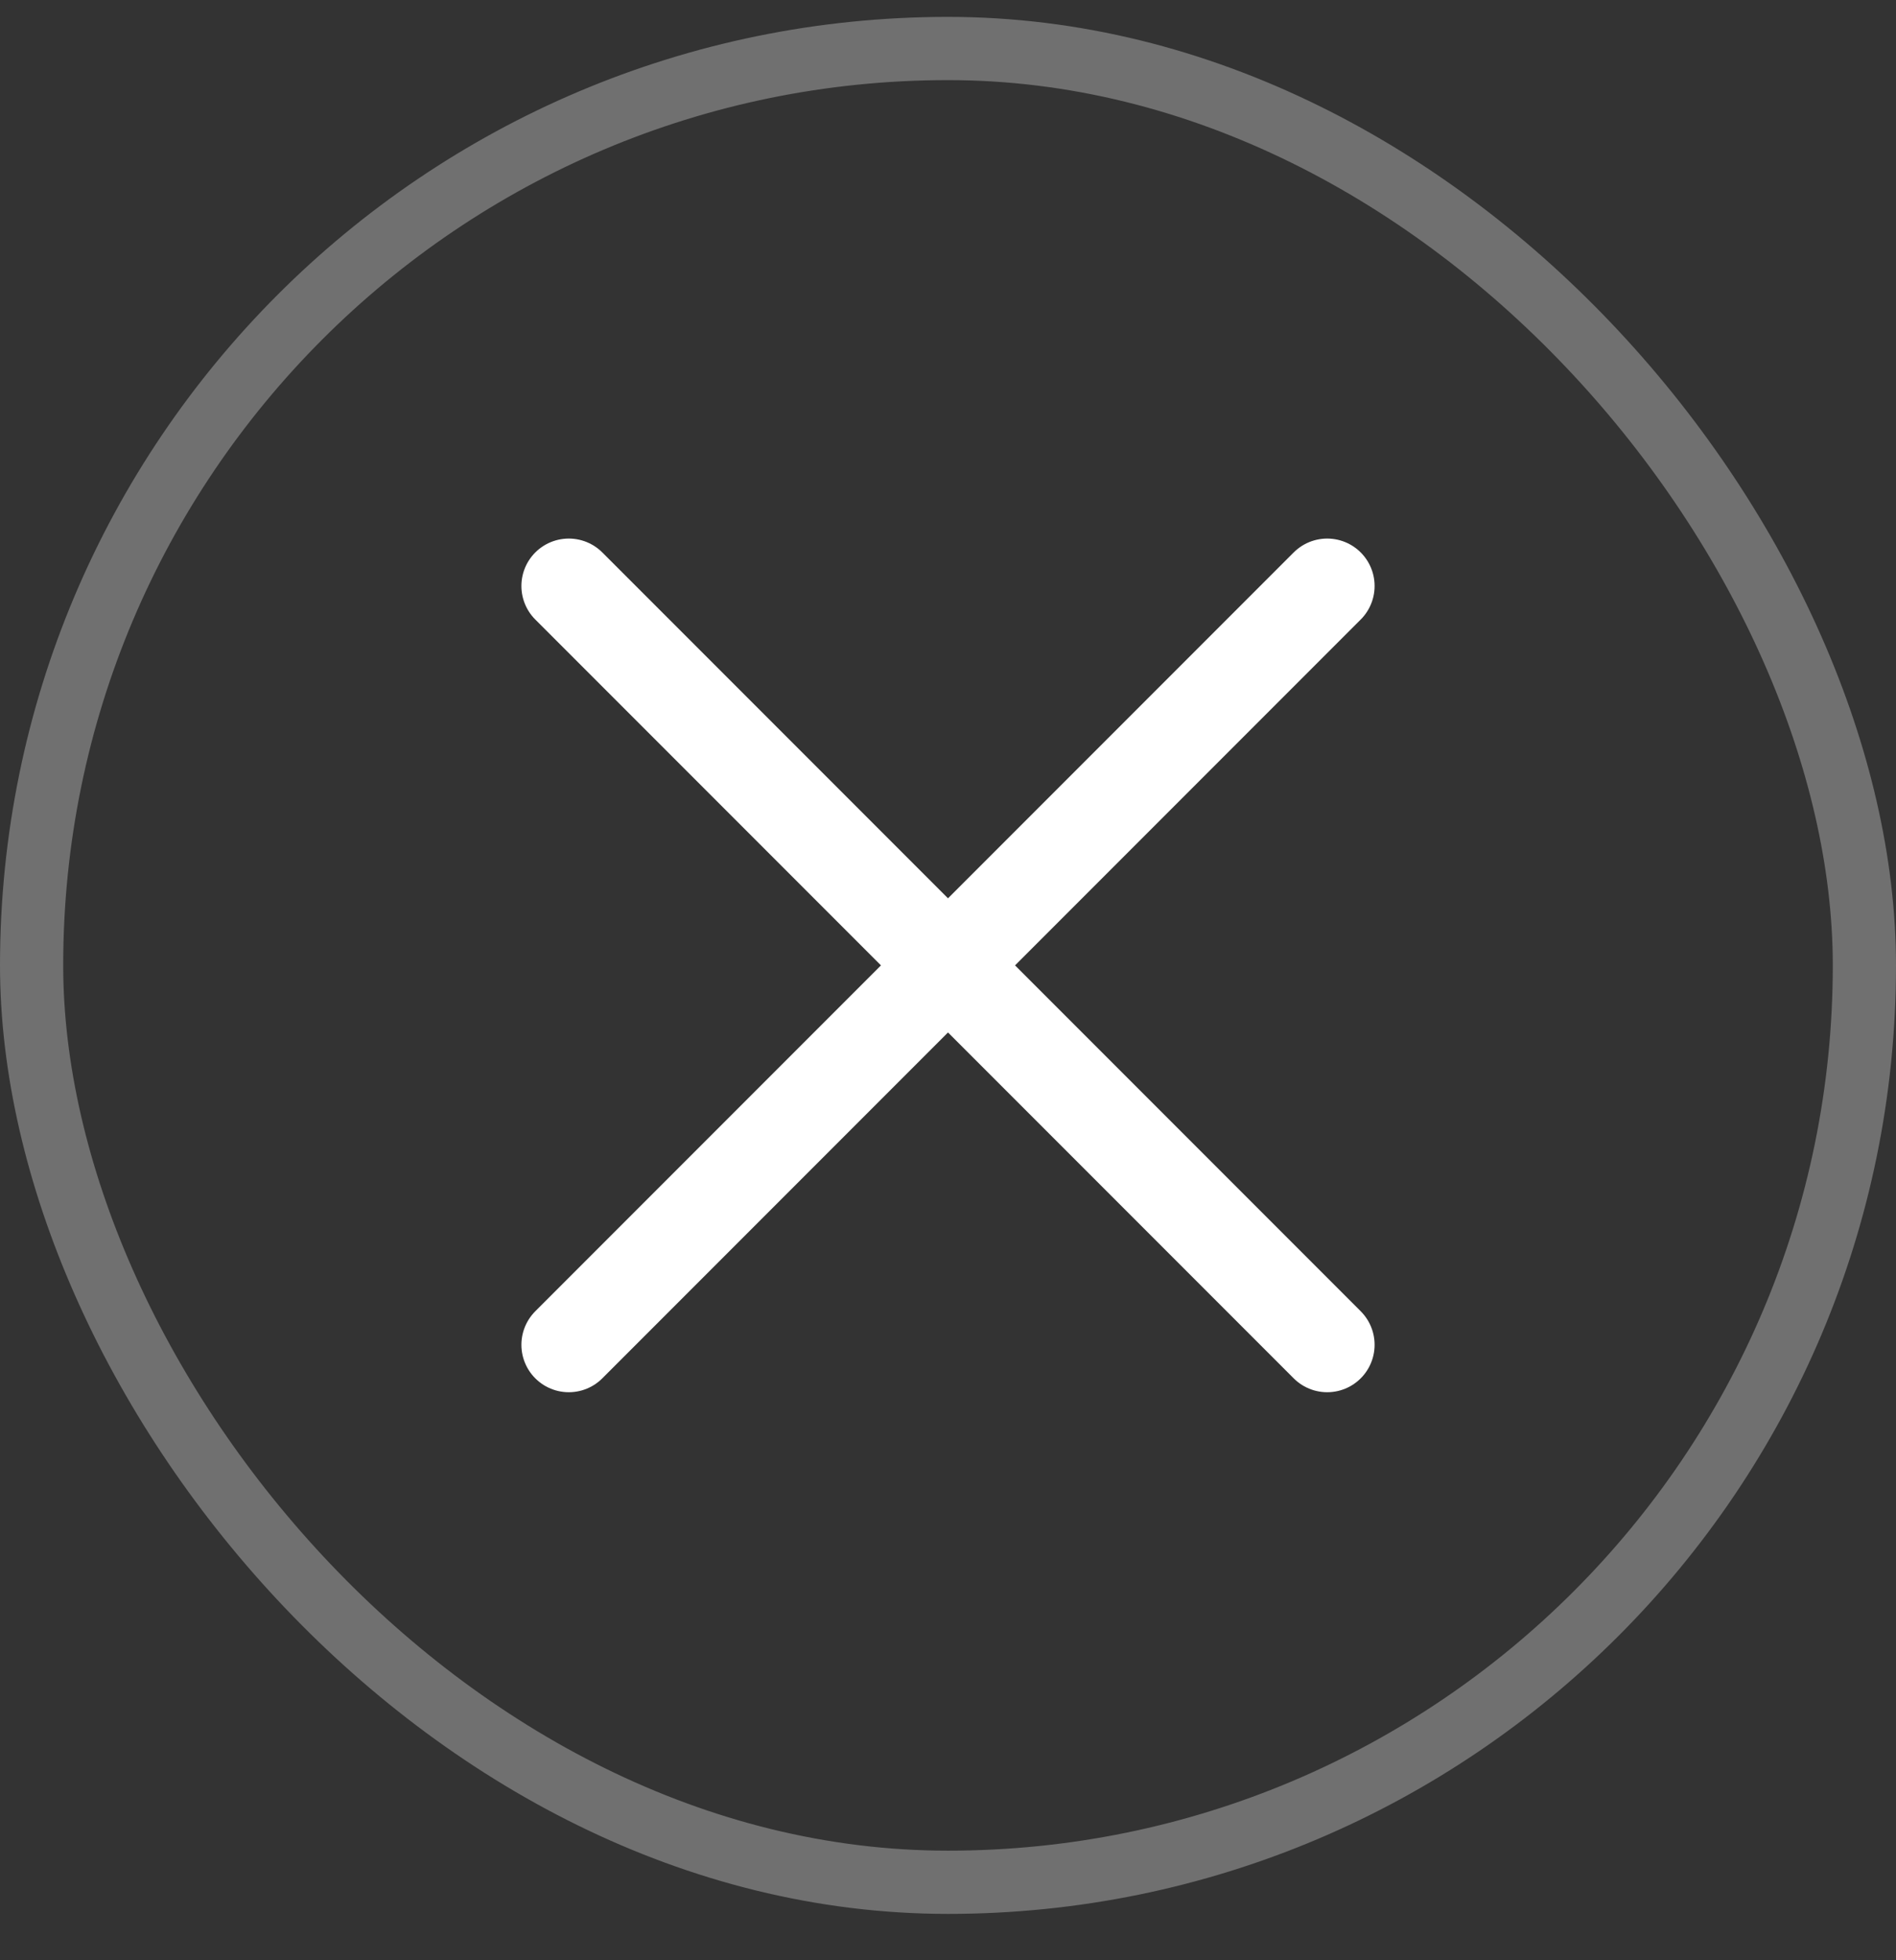 <svg width="30" height="31" viewBox="0 0 30 31" fill="none" xmlns="http://www.w3.org/2000/svg">
<rect x="0" y="0" width="30" height="31" fill="#333333" stroke="none"/>
<rect x="0.5" y="0.767" width="29" height="29" rx="14.5" stroke="white" stroke-opacity="0.3"/>
<path d="M21 9.267L9 21.267M9 9.267L21 21.267" stroke="white" stroke-width="1.5" stroke-linecap="round"/>
</svg>
